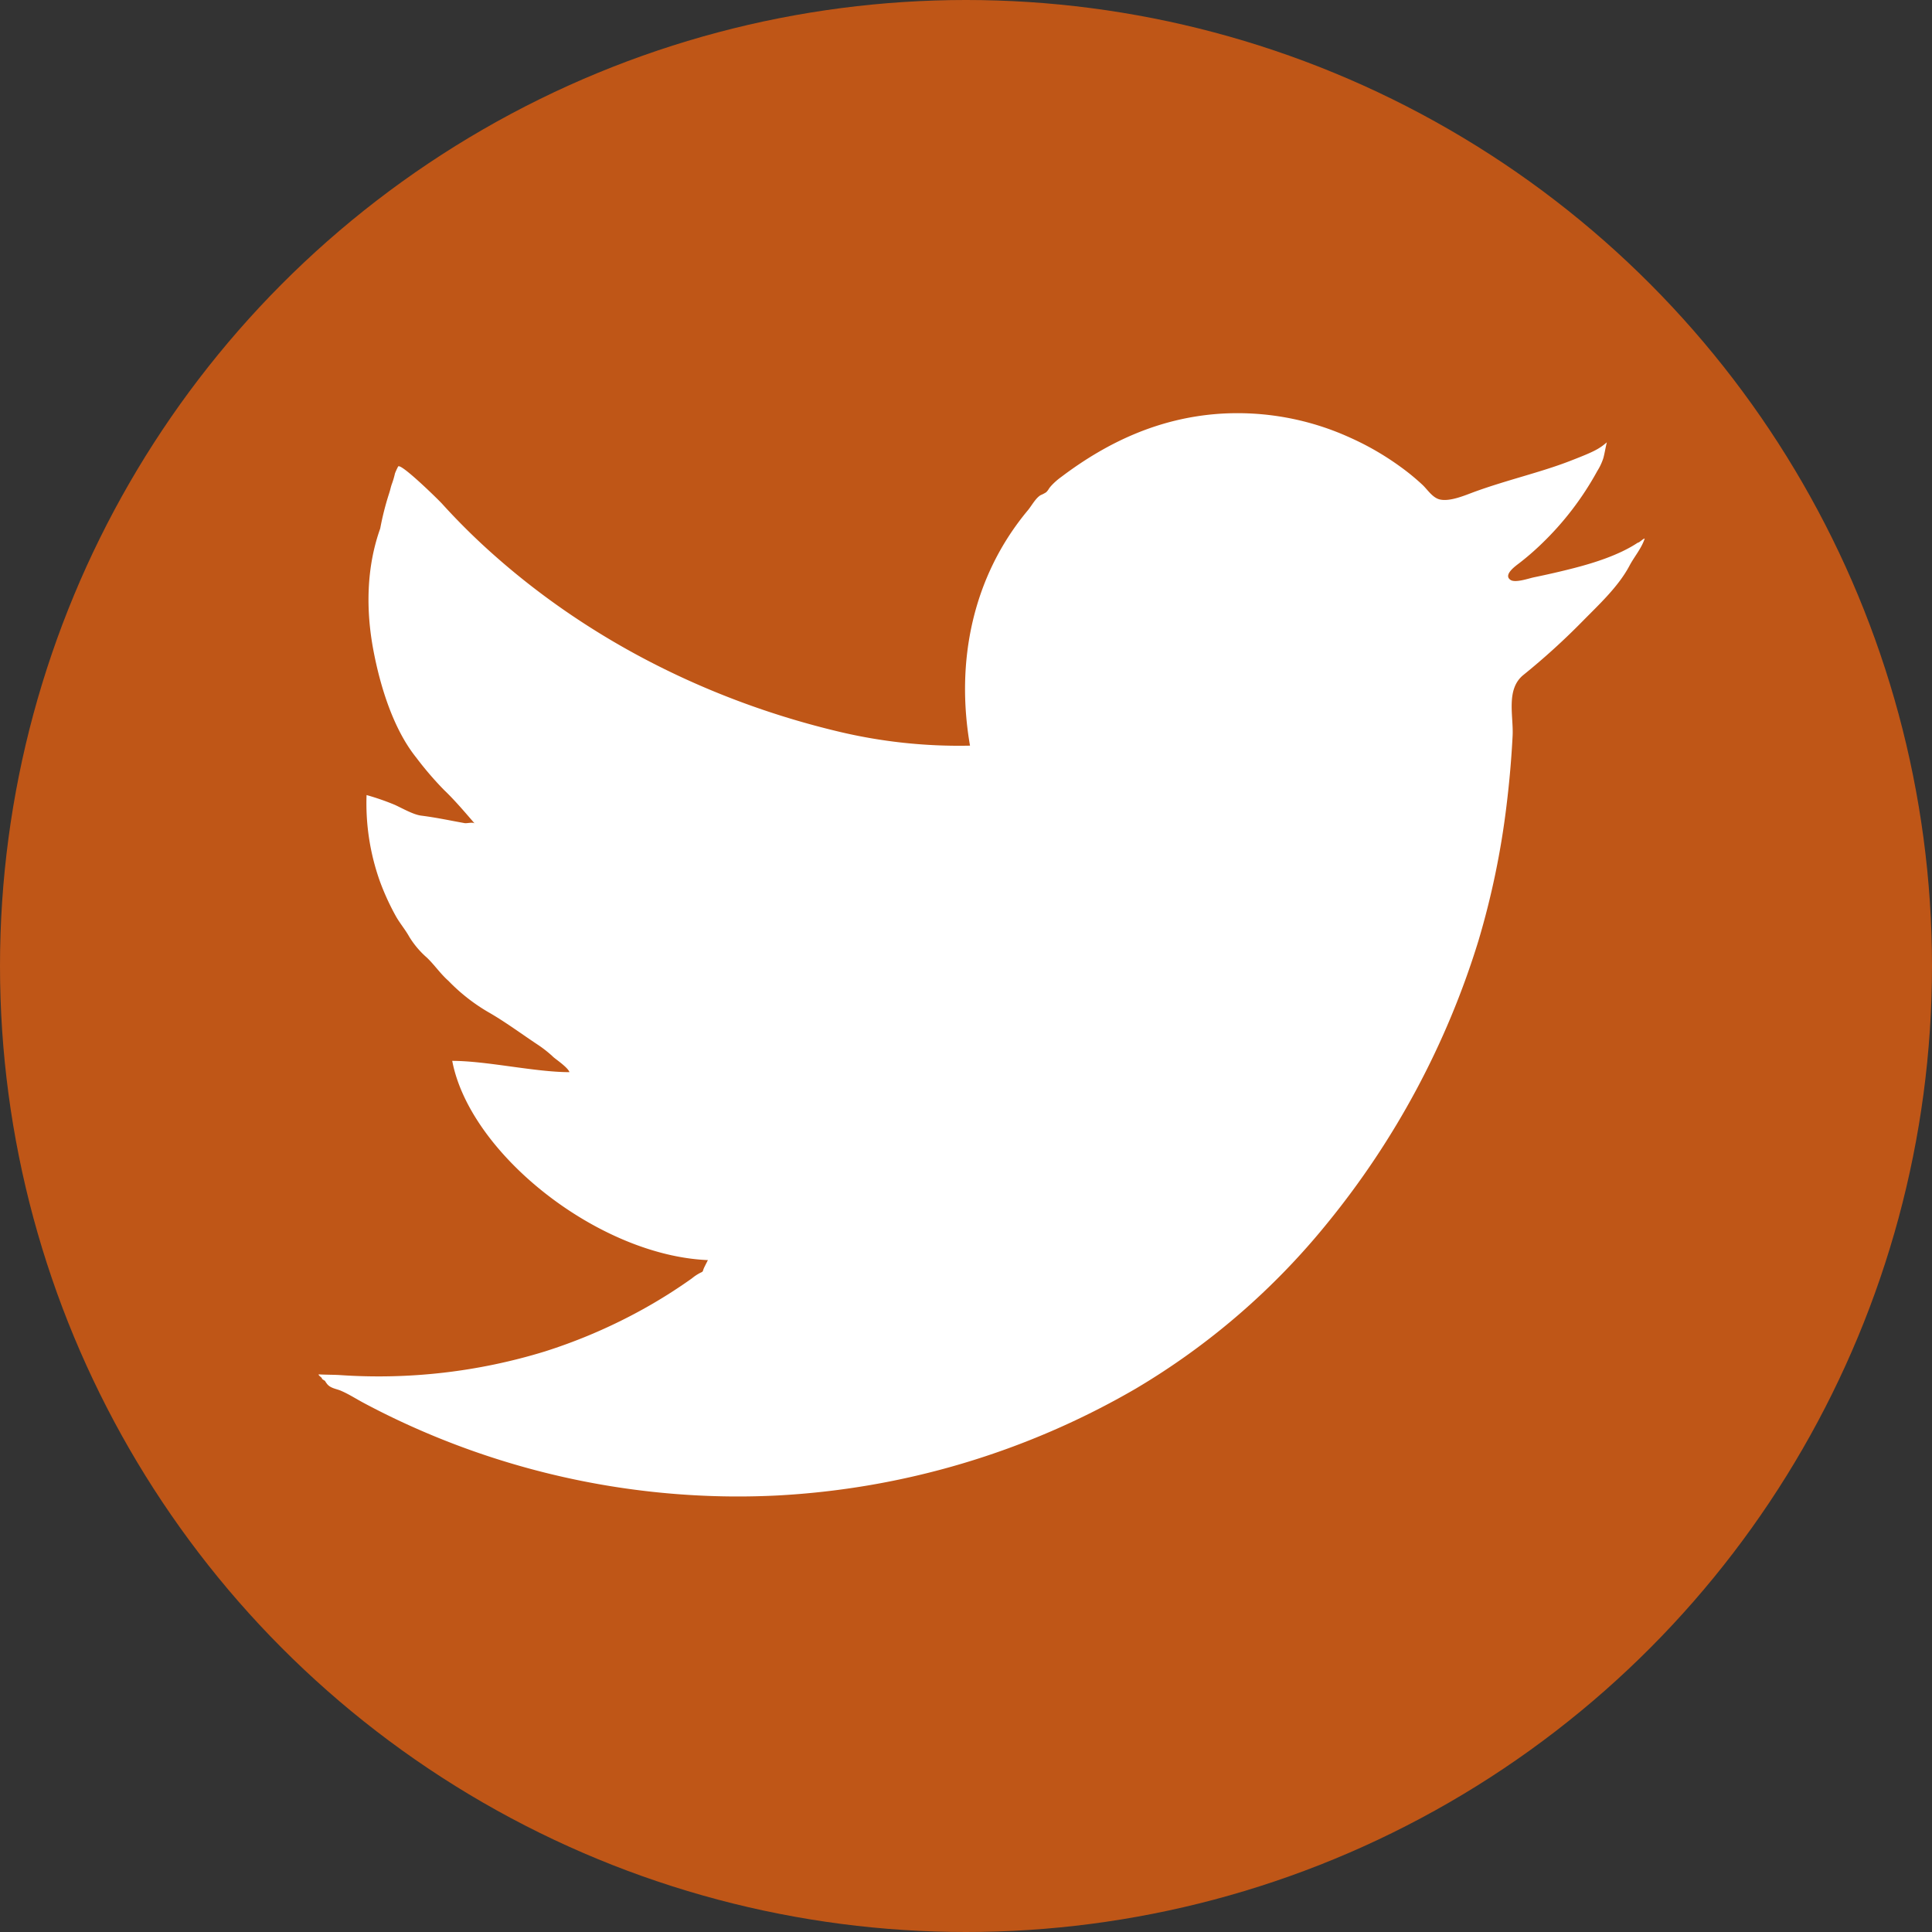 <svg xmlns="http://www.w3.org/2000/svg" viewBox="0 0 390.6 390.6"><rect x="0" y="0" width="390.6" height="390.6" fill="#333333" stroke="none"/><defs><style>.cls-1{fill:#bf5617;}.cls-2{fill:#fff;fill-rule:evenodd;}</style></defs><title>contact_twitter</title><g id="Layer_2" data-name="Layer 2"><g id="Layer_1-2" data-name="Layer 1"><circle class="cls-1" cx="195.3" cy="195.3" r="195.3"/><path class="cls-2" d="M212.59,98.15a5.58,5.58,0,0,0-.49.6,3.42,3.42,0,0,1-.59.77,7,7,0,0,1-1.09.57c-1,.55-1.86,2.17-2.6,3.06-11.2,13.42-14.66,30.59-11.71,47.6a104.88,104.88,0,0,1-26.65-2.86c-25.45-6.07-49.54-18-69.2-35.33a134.35,134.35,0,0,1-10.89-10.72c-.65-.73-8.5-8.44-8.89-7.5a12.8,12.8,0,0,0-.63,1.38,16,16,0,0,1-.66,2.22c-.32,1-.19.8-.58,2a56.79,56.79,0,0,0-1.74,6.91c-2.8,7.84-2.92,16.43-1.39,24.56,1.36,7.23,4,15.94,8.67,21.75a66.85,66.85,0,0,0,5.64,6.57c2.1,2,4.19,4.46,6.2,6.79-.34-.4-1.61,0-2.08-.11-2.93-.52-5.6-1.11-8.75-1.51-1.51-.19-3.48-1.3-5.29-2.16a50.26,50.26,0,0,0-5.76-2,47,47,0,0,0,2.72,17.51A50.19,50.19,0,0,0,80,185.17c.81,1.46,1.92,2.74,2.73,4.2a18.12,18.12,0,0,0,3.59,4.25c1.56,1.5,2.7,3.23,4.34,4.68a37.39,37.39,0,0,0,8,6.29c3.51,2,6.79,4.46,10.15,6.68a23.81,23.81,0,0,1,3.12,2.49c.68.57,2.9,2.09,3.2,3-7,0-16.7-2.28-23.7-2.28,3.59,18.88,29.66,39.37,51.69,40.28,0,0-.75,1.47-.8,1.61-.29.64-.1.69-.64.91a9.33,9.33,0,0,0-1.79,1.17c-1.29.92-2.61,1.81-3.94,2.67q-4,2.58-8.23,4.79a108.78,108.78,0,0,1-17.57,7.32A114.44,114.44,0,0,1,68.64,278c-1.18-.07-3-.06-4.23-.14,0,.33.7.58.7.92,1.14.84.15-.13,1,1,.72.94,2,1,2.92,1.44,1.5.65,2.91,1.56,4.36,2.34q4.35,2.33,8.84,4.38a161.19,161.19,0,0,0,57.11,14.3,157,157,0,0,0,17.76.11,161.29,161.29,0,0,0,72.53-21.61,144.82,144.82,0,0,0,38.68-33.4A168.62,168.62,0,0,0,298.9,190.2a164.36,164.36,0,0,0,5.69-27.43q.86-7,1.22-14c.21-4-1.42-9.41,2.19-12.32a140.47,140.47,0,0,0,11.92-10.82c3.34-3.4,7.26-7,9.51-11.24,1-1.89,2.42-3.48,3.09-5.51-.33,0-1.07.84-1.41.84-3.73,2.49-8.87,4.09-12.73,5.09-2.77.72-5.56,1.35-8.36,1.93-1,.22-3.65,1.14-4.61.52-1.55-1,.89-2.75,1.66-3.34a53.24,53.24,0,0,0,4.49-3.87,61,61,0,0,0,11.38-14.84,11.32,11.32,0,0,0,1.23-2.64c.26-1,.43-2.1.69-3.15-1.61,1.42-2.86,2-7.53,3.81-5.81,2.25-12.68,3.82-19.19,6.19-1.93.71-4.88,2-6.95,1.58-1.5-.29-2.52-1.93-3.55-2.93a45.94,45.94,0,0,0-4.52-3.71A56.59,56.59,0,0,0,273,88.5a54.89,54.89,0,0,0-26.55-4.84c-12,.86-22.38,5.58-31.87,12.75A13.43,13.43,0,0,0,212.59,98.15Z"/></g></g></svg>